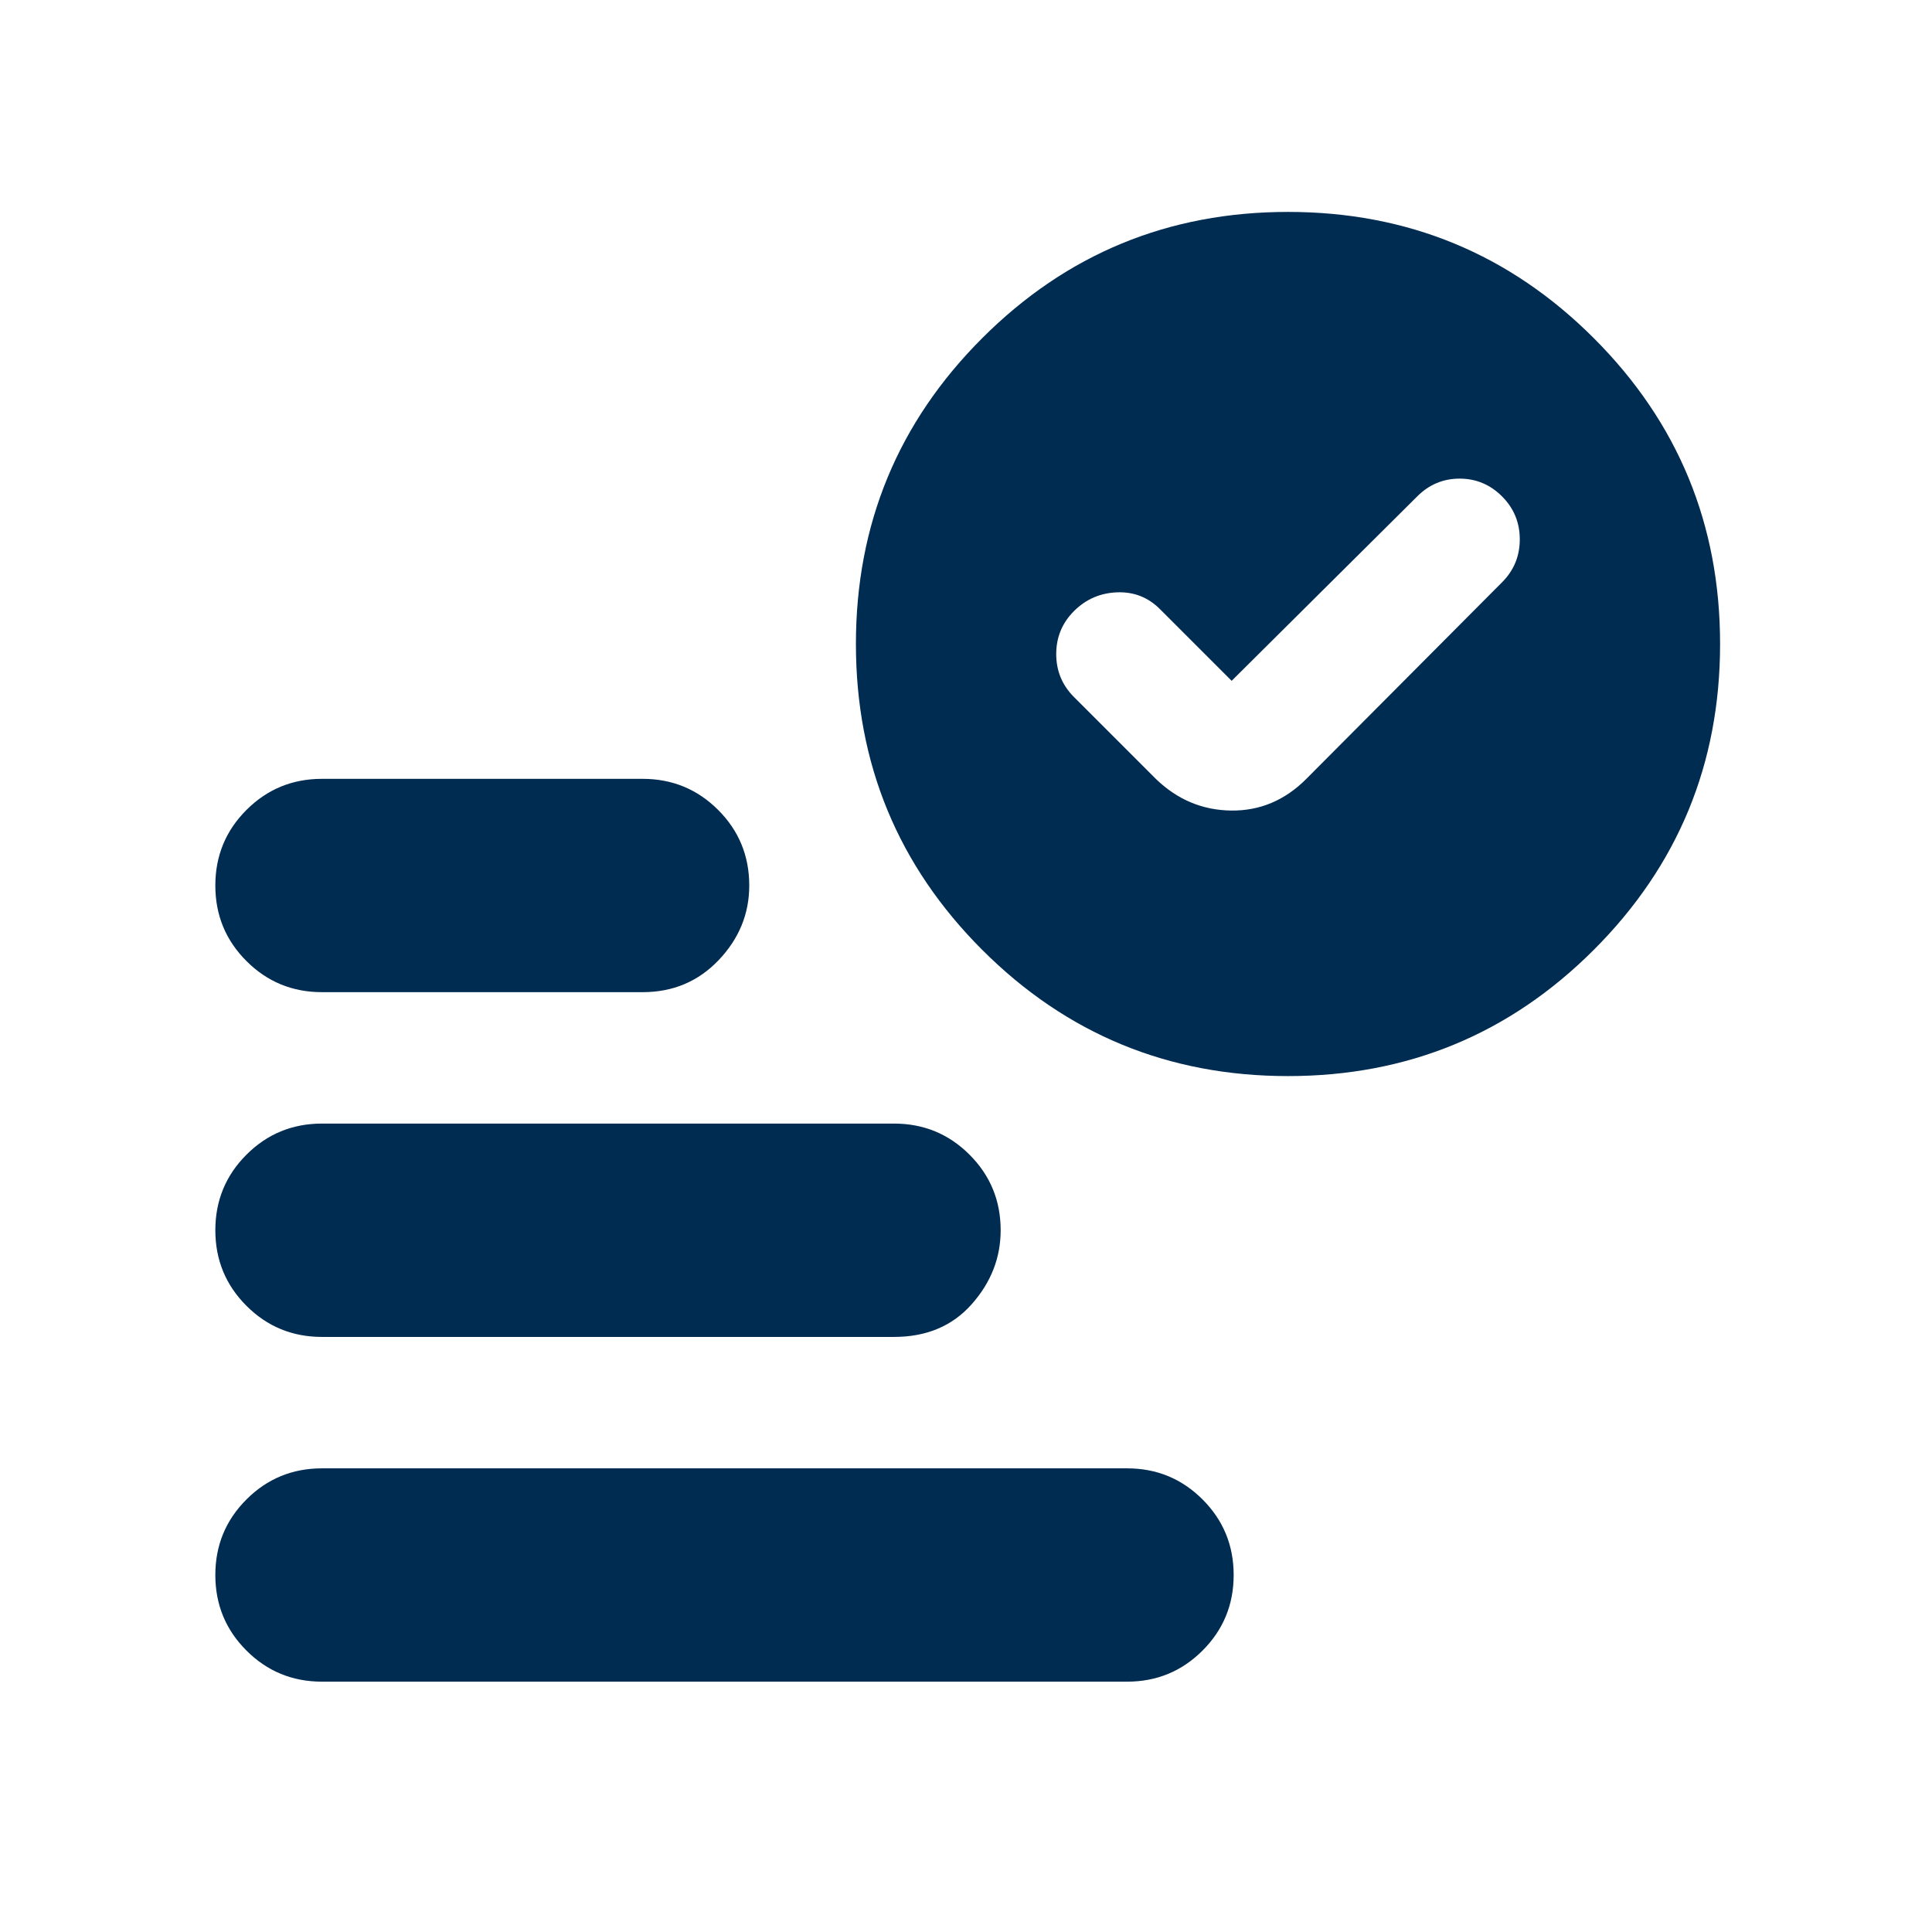<svg xmlns="http://www.w3.org/2000/svg" height="24px" viewBox="0 -960 960 960" width="24px" fill="#002C52"><path d="m612-621.7-35.65-35.65q-8.83-8.82-21.35-8.32-12.52.5-21.35 9.32-8.82 8.83-8.82 21.35 0 12.52 8.82 21.35l40.74 40.74q15.96 15.39 37.33 15.67 21.37.28 37.32-15.67l97.31-97.74q8.82-8.83 8.82-21.35 0-12.52-8.82-21.35-8.83-8.82-21.07-8.82t-21.06 8.82L612-621.7ZM160-124.39q-22.09 0-37.54-15.46Q107-155.3 107-177.39t15.46-37.54q15.45-15.46 37.54-15.46h400q22.09 0 37.54 15.46Q613-199.48 613-177.39t-15.46 37.54q-15.45 15.46-37.54 15.46H160ZM640-425.3q-89.22 0-151.96-62.74Q425.3-550.78 425.3-640t62.74-151.96Q550.78-854.7 640-854.7t151.96 62.74Q854.7-729.22 854.7-640t-62.74 151.96Q729.22-425.3 640-425.3ZM160-467q-22.09 0-37.54-15.46Q107-497.91 107-520t15.46-37.54Q137.91-573 160-573h159.3q22.09 0 37.55 15.46Q372.3-542.09 372.3-520q0 21.09-15.17 37.04Q341.96-467 319.3-467H160Zm0 171.31q-22.09 0-37.54-15.46Q107-326.61 107-348.7q0-22.08 15.46-37.54Q137.91-401.7 160-401.7h284.22q22.08 0 37.54 15.46t15.46 37.54q0 20.53-14.4 36.77-14.39 16.24-38.6 16.24H160Z"/></svg>